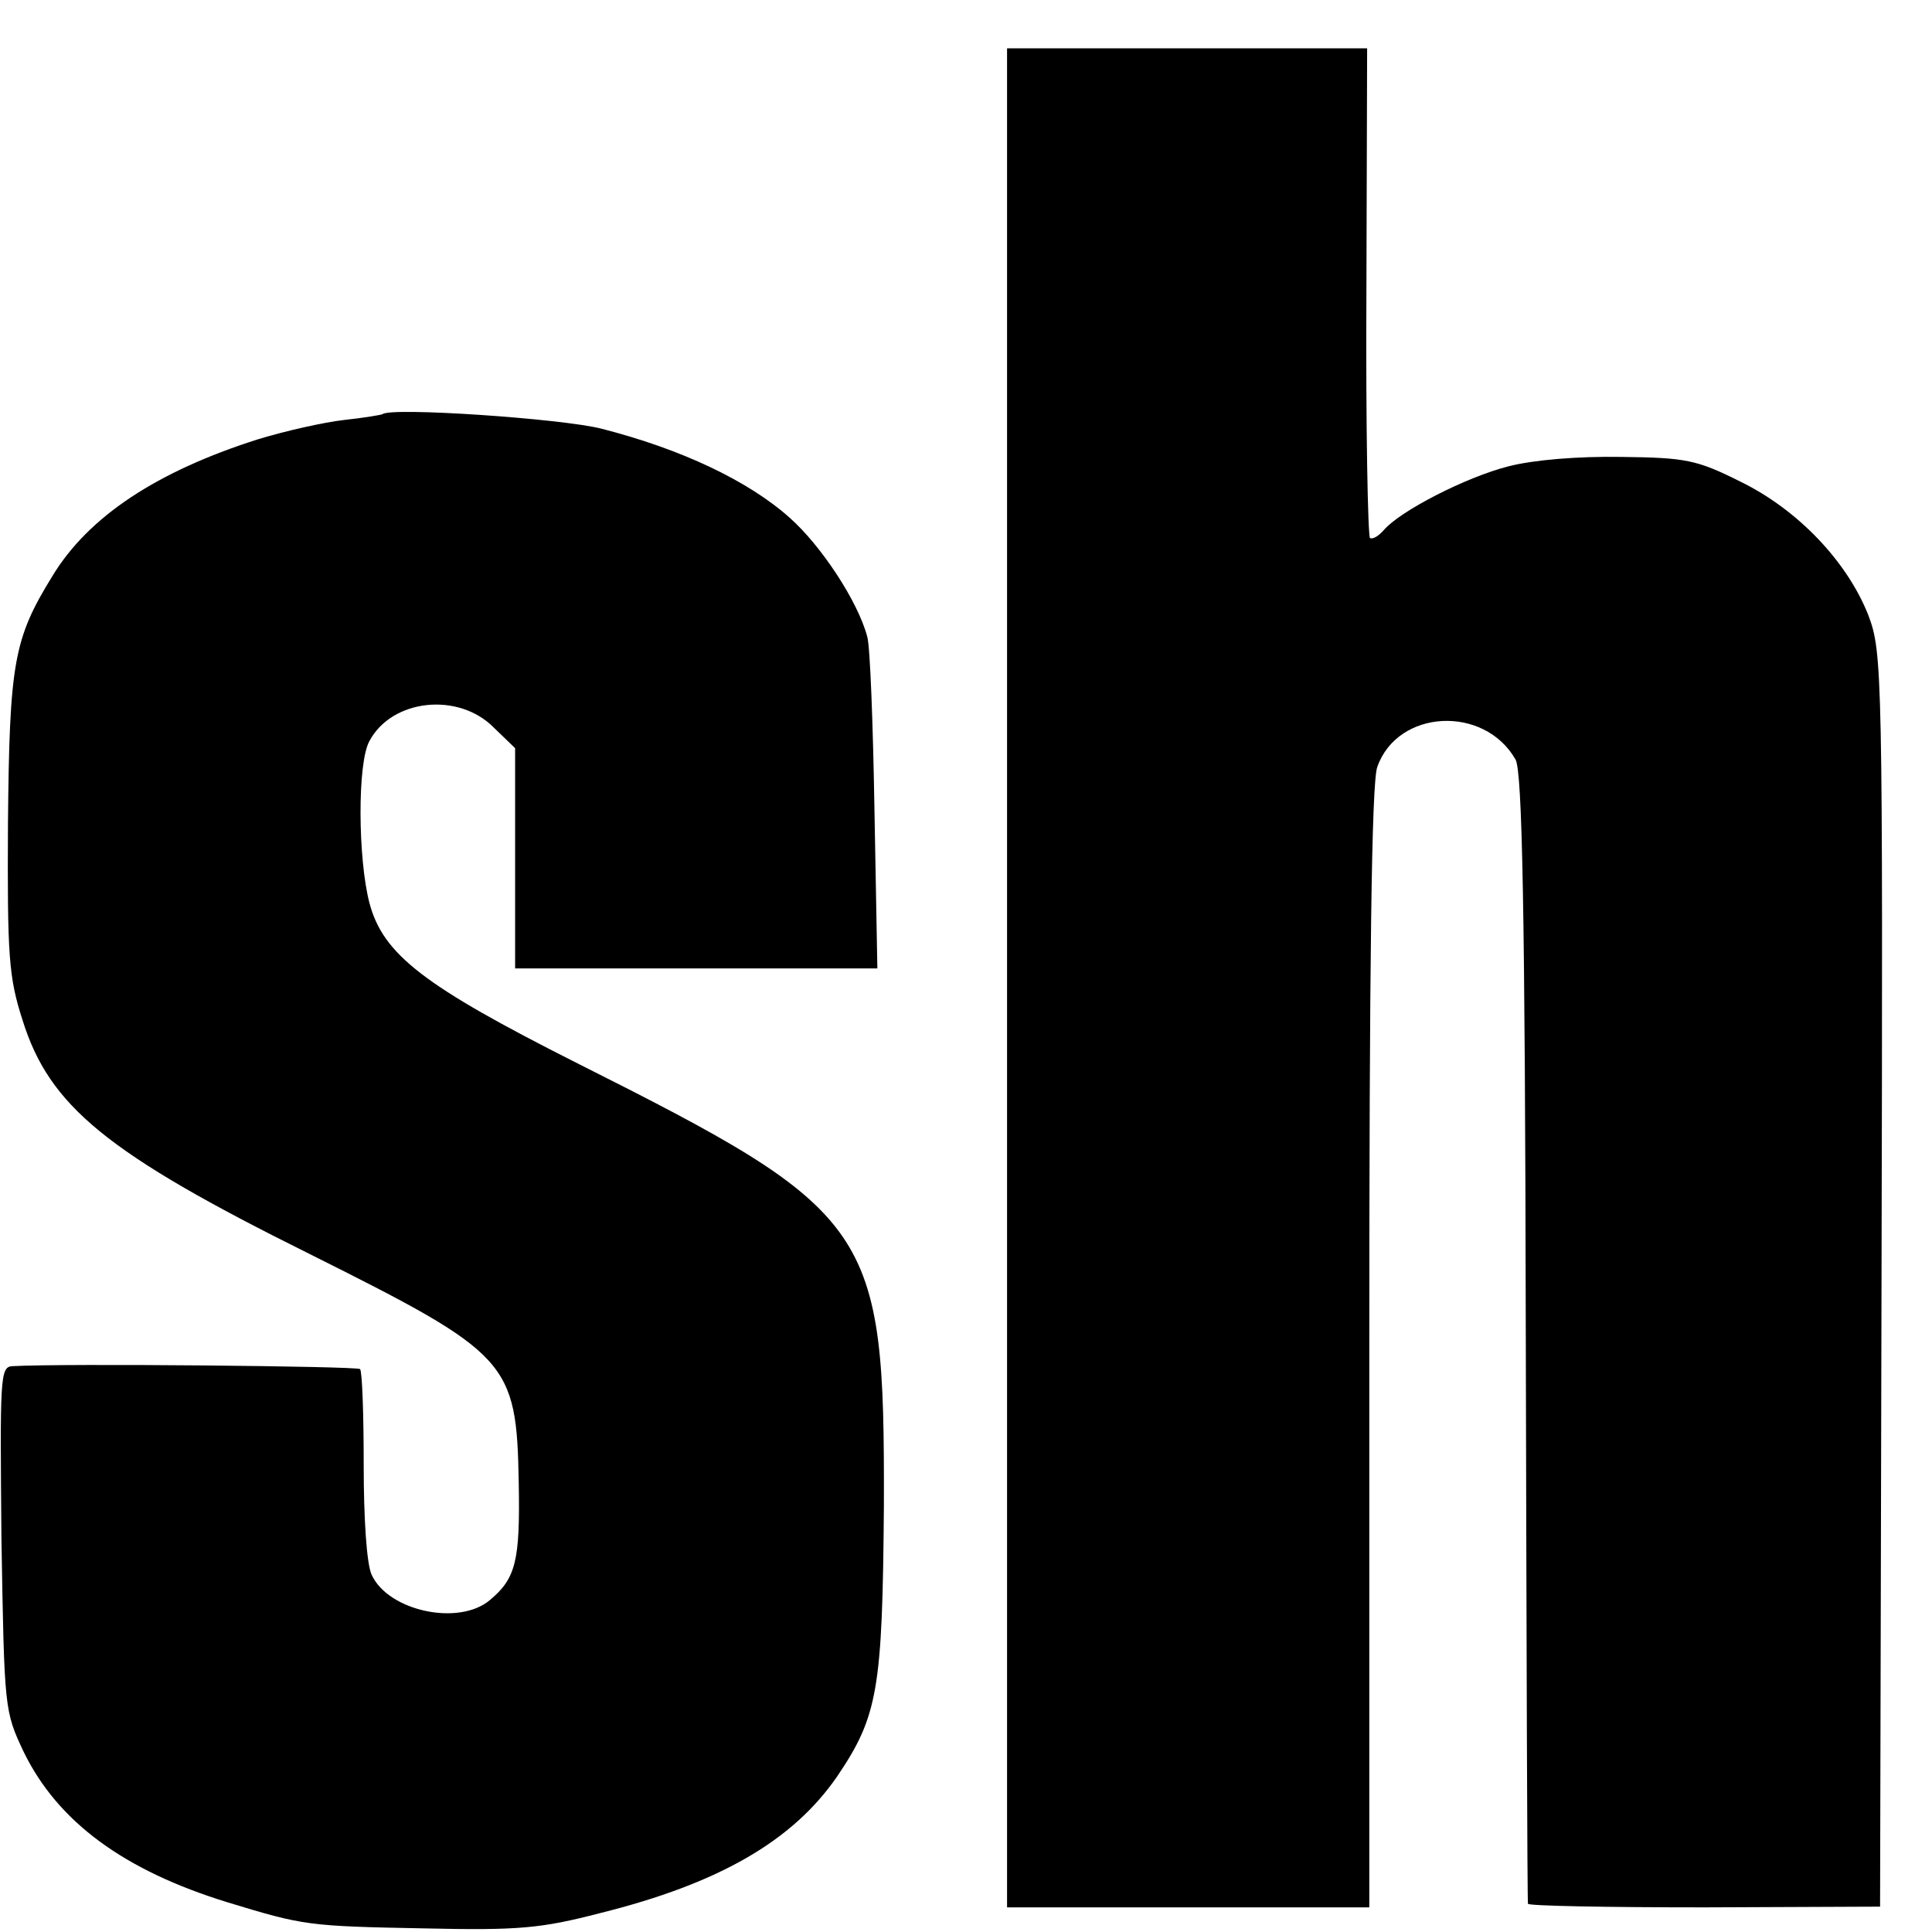 <?xml version="1.0" standalone="no"?>
<!DOCTYPE svg PUBLIC "-//W3C//DTD SVG 20010904//EN"
 "http://www.w3.org/TR/2001/REC-SVG-20010904/DTD/svg10.dtd">
<svg version="1.0" xmlns="http://www.w3.org/2000/svg"
 width="16pt" height="16pt" viewBox="0 0 16 16"
 preserveAspectRatio="xMidYMid meet">
<g transform="translate(0,16) scale(0.006,-0.006)"
fill="#000000" stroke="none">
<path d="M1390 1317 l0 -1283 250 0 250 0 0 771 c0 525 3 782 11 803 28 80
148 86 191 10 9 -18 13 -202 14 -798 1 -426 2 -778 3 -781 0 -3 110 -5 244 -5
l242 1 2 865 c2 842 1 866 -18 917 -29 74 -97 146 -177 185 -60 30 -75 33
-164 34 -60 1 -121 -4 -156 -13 -59 -15 -150 -62 -172 -88 -7 -8 -15 -13 -19
-11 -3 2 -6 155 -5 340 l1 336 -249 0 -248 0 0 -1283z"/>
<path d="M528 2095 c-2 -1 -25 -5 -53 -8 -27 -3 -81 -15 -120 -27 -138 -44
-233 -106 -283 -189 -53 -86 -59 -119 -61 -341 -1 -183 1 -212 20 -271 37
-119 116 -184 396 -323 276 -138 286 -148 289 -316 2 -108 -4 -132 -40 -162
-43 -36 -140 -15 -163 35 -7 15 -11 78 -11 151 0 70 -2 129 -5 133 -5 4 -408
8 -480 4 -17 -1 -17 -16 -15 -239 4 -235 4 -237 31 -294 47 -96 138 -163 281
-207 105 -32 111 -33 271 -36 131 -3 162 0 243 21 165 41 266 100 327 188 57
84 63 121 65 374 1 385 -13 405 -425 612 -210 106 -266 149 -285 220 -16 61
-17 194 0 224 31 58 123 68 172 18 l29 -28 0 -152 0 -152 250 0 250 0 -4 218
c-2 119 -6 227 -10 240 -13 49 -64 126 -107 164 -57 51 -150 95 -260 123 -55
14 -291 30 -302 20z"/>
</g>
</svg>

